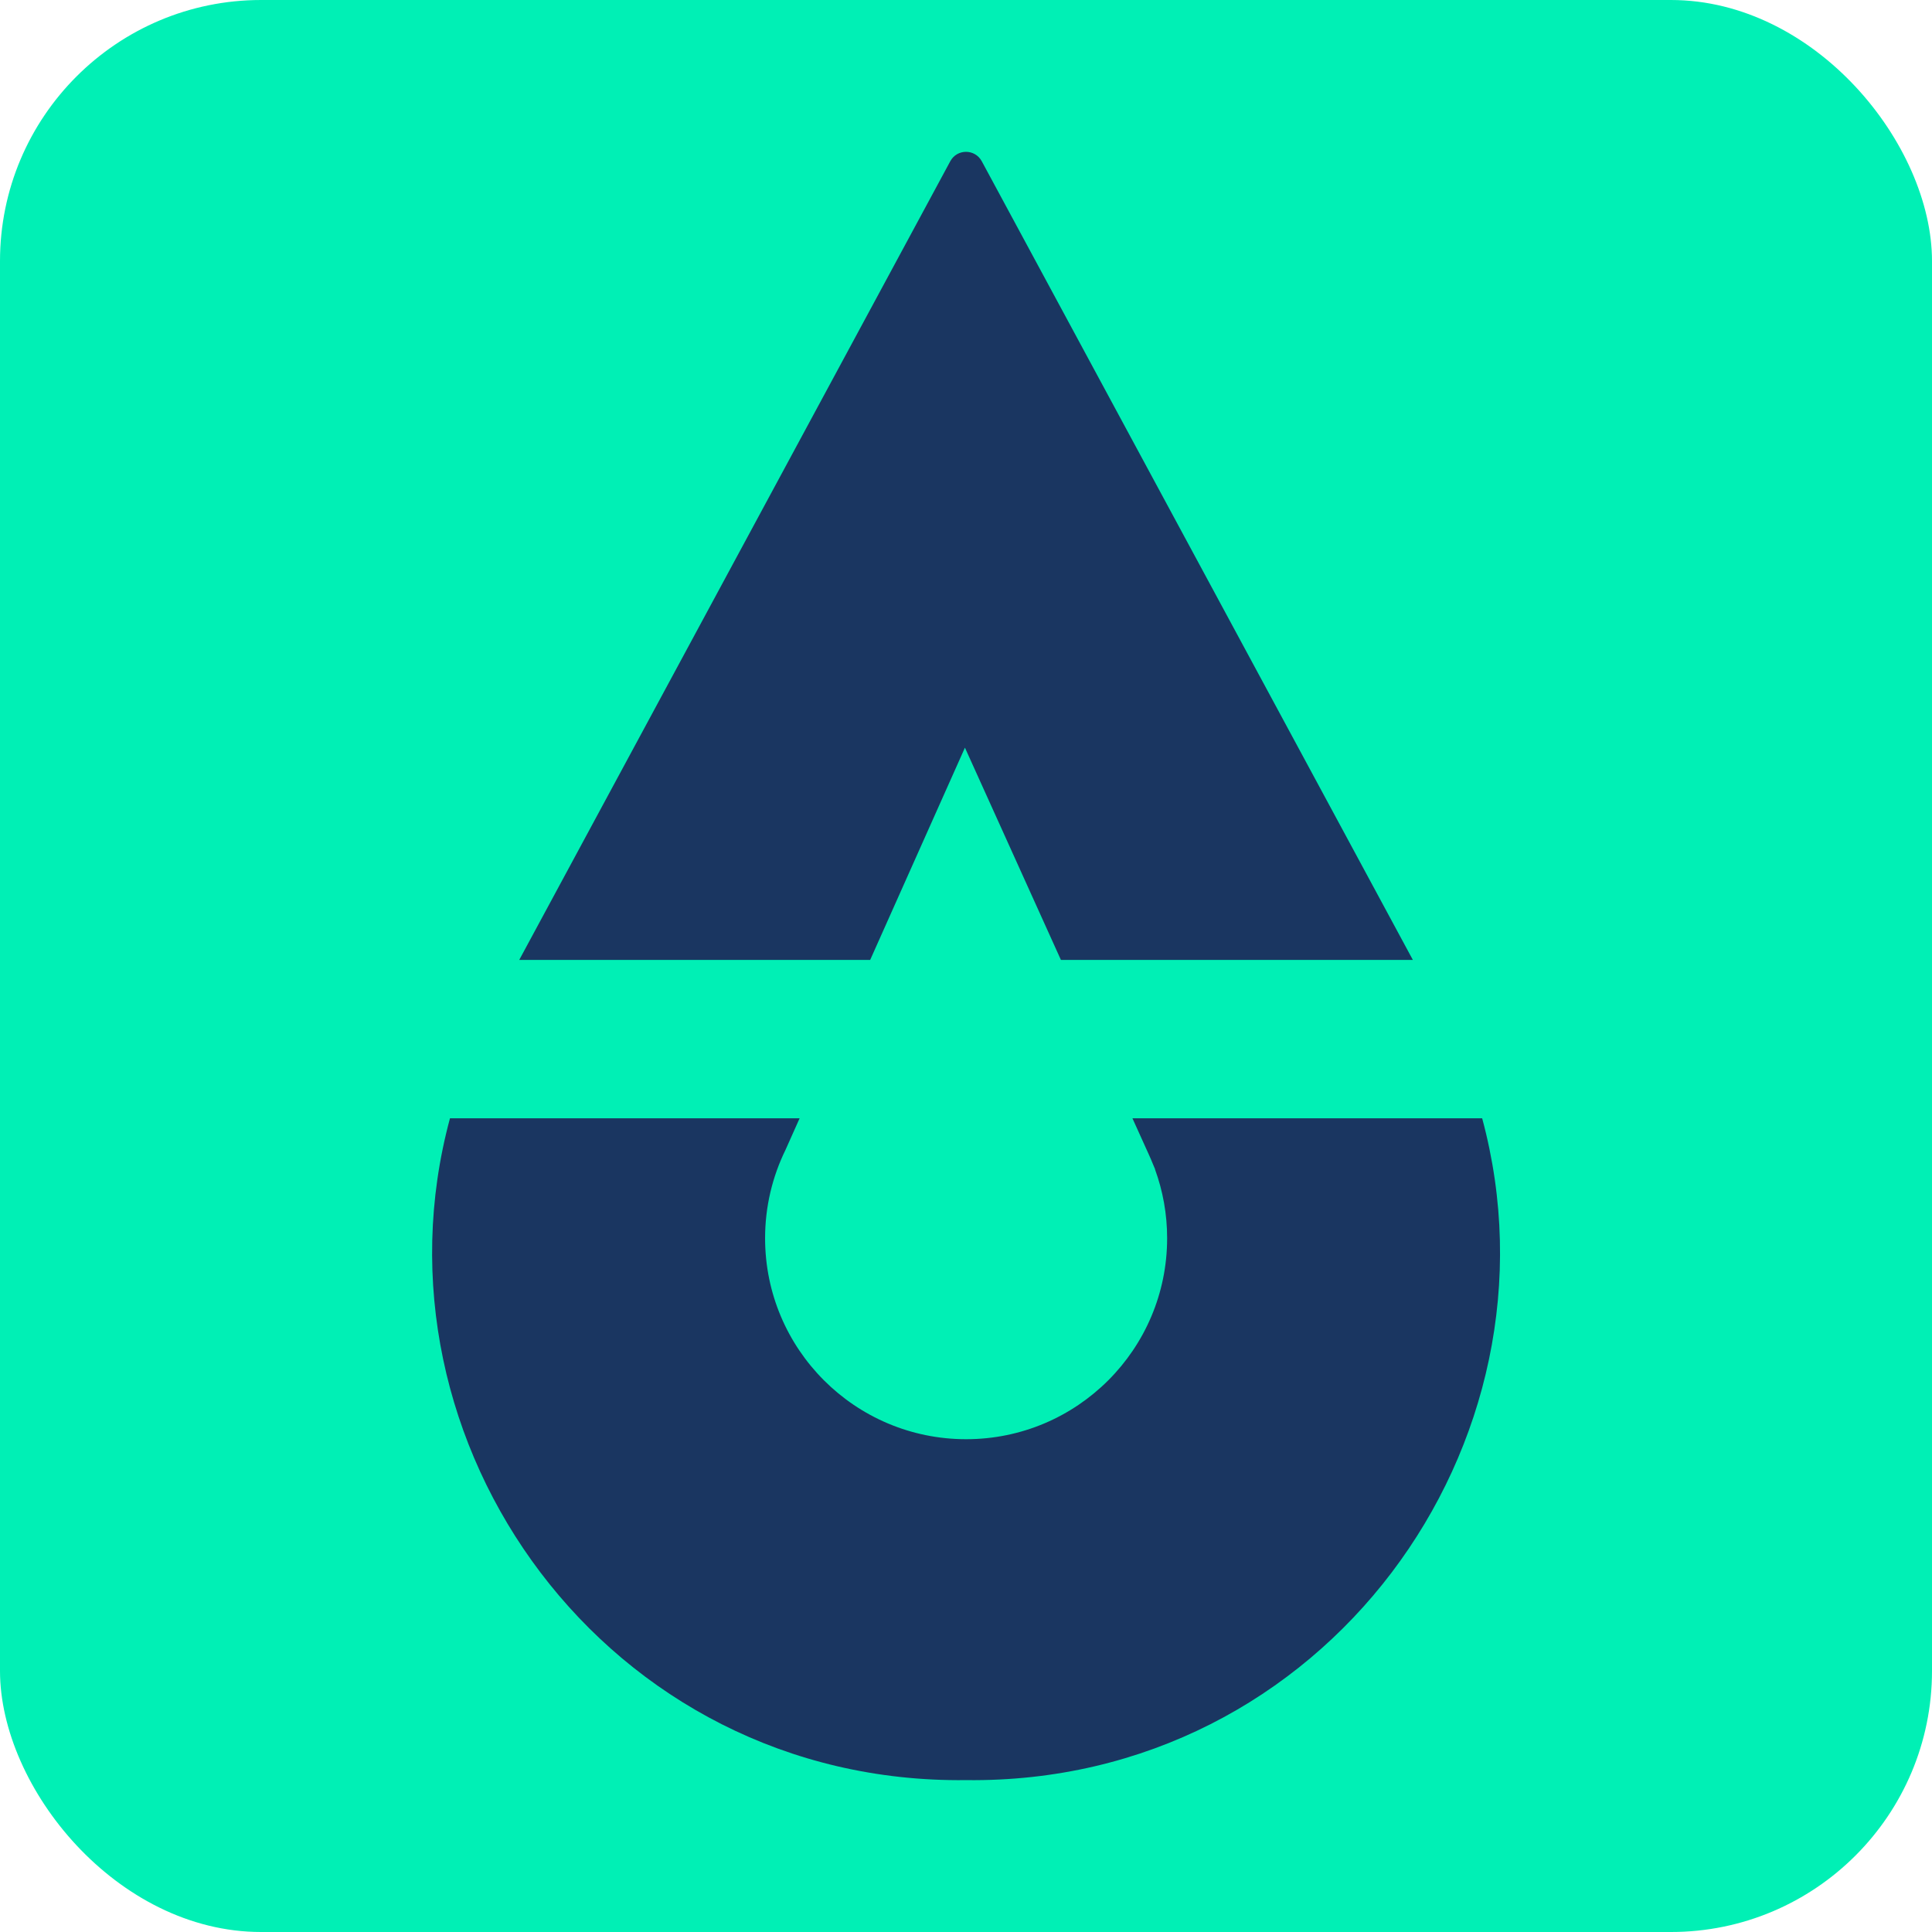 <?xml version="1.0" encoding="UTF-8"?>
<svg id="Layer_1" xmlns="http://www.w3.org/2000/svg" version="1.1" viewBox="0 0 442.67 442.67">
  <!-- Generator: Adobe Illustrator 29.6.1, SVG Export Plug-In . SVG Version: 2.1.1 Build 9)  -->
  <defs>
    <style>
      .st0 {
        fill: #00f0b5;
      }

      .st1 {
        fill: #1a3661;
      }
    </style>
  </defs>
  <rect class="st0" width="442.67" height="442.67" rx="59.83" ry="59.83"/>
  <g>
    <path class="st1" d="M199.38,219.94l21.71-48.63,21.99,48.63h80.64L224.95,36.95c-1.55-2.88-5.68-2.88-7.22,0l-98.76,182.99s80.41,0,80.41,0Z"/>
    <path class="st1" d="M259.47,256.23l3.71,8.2c.37.81.72,1.62,1.05,2.45l.44,1.04h-.03c1.8,4.93,2.78,10.25,2.78,15.78,0,25.44-20.62,46.06-46.06,46.06s-46.06-20.62-46.06-46.06c0-7.28,1.7-14.16,4.7-20.28l3.21-7.19h-80.11c-20.09,74.44,36.05,152.64,118.25,151.64,82.2,1,138.35-77.2,118.25-151.64h-80.12Z"/>
  </g>
</svg>